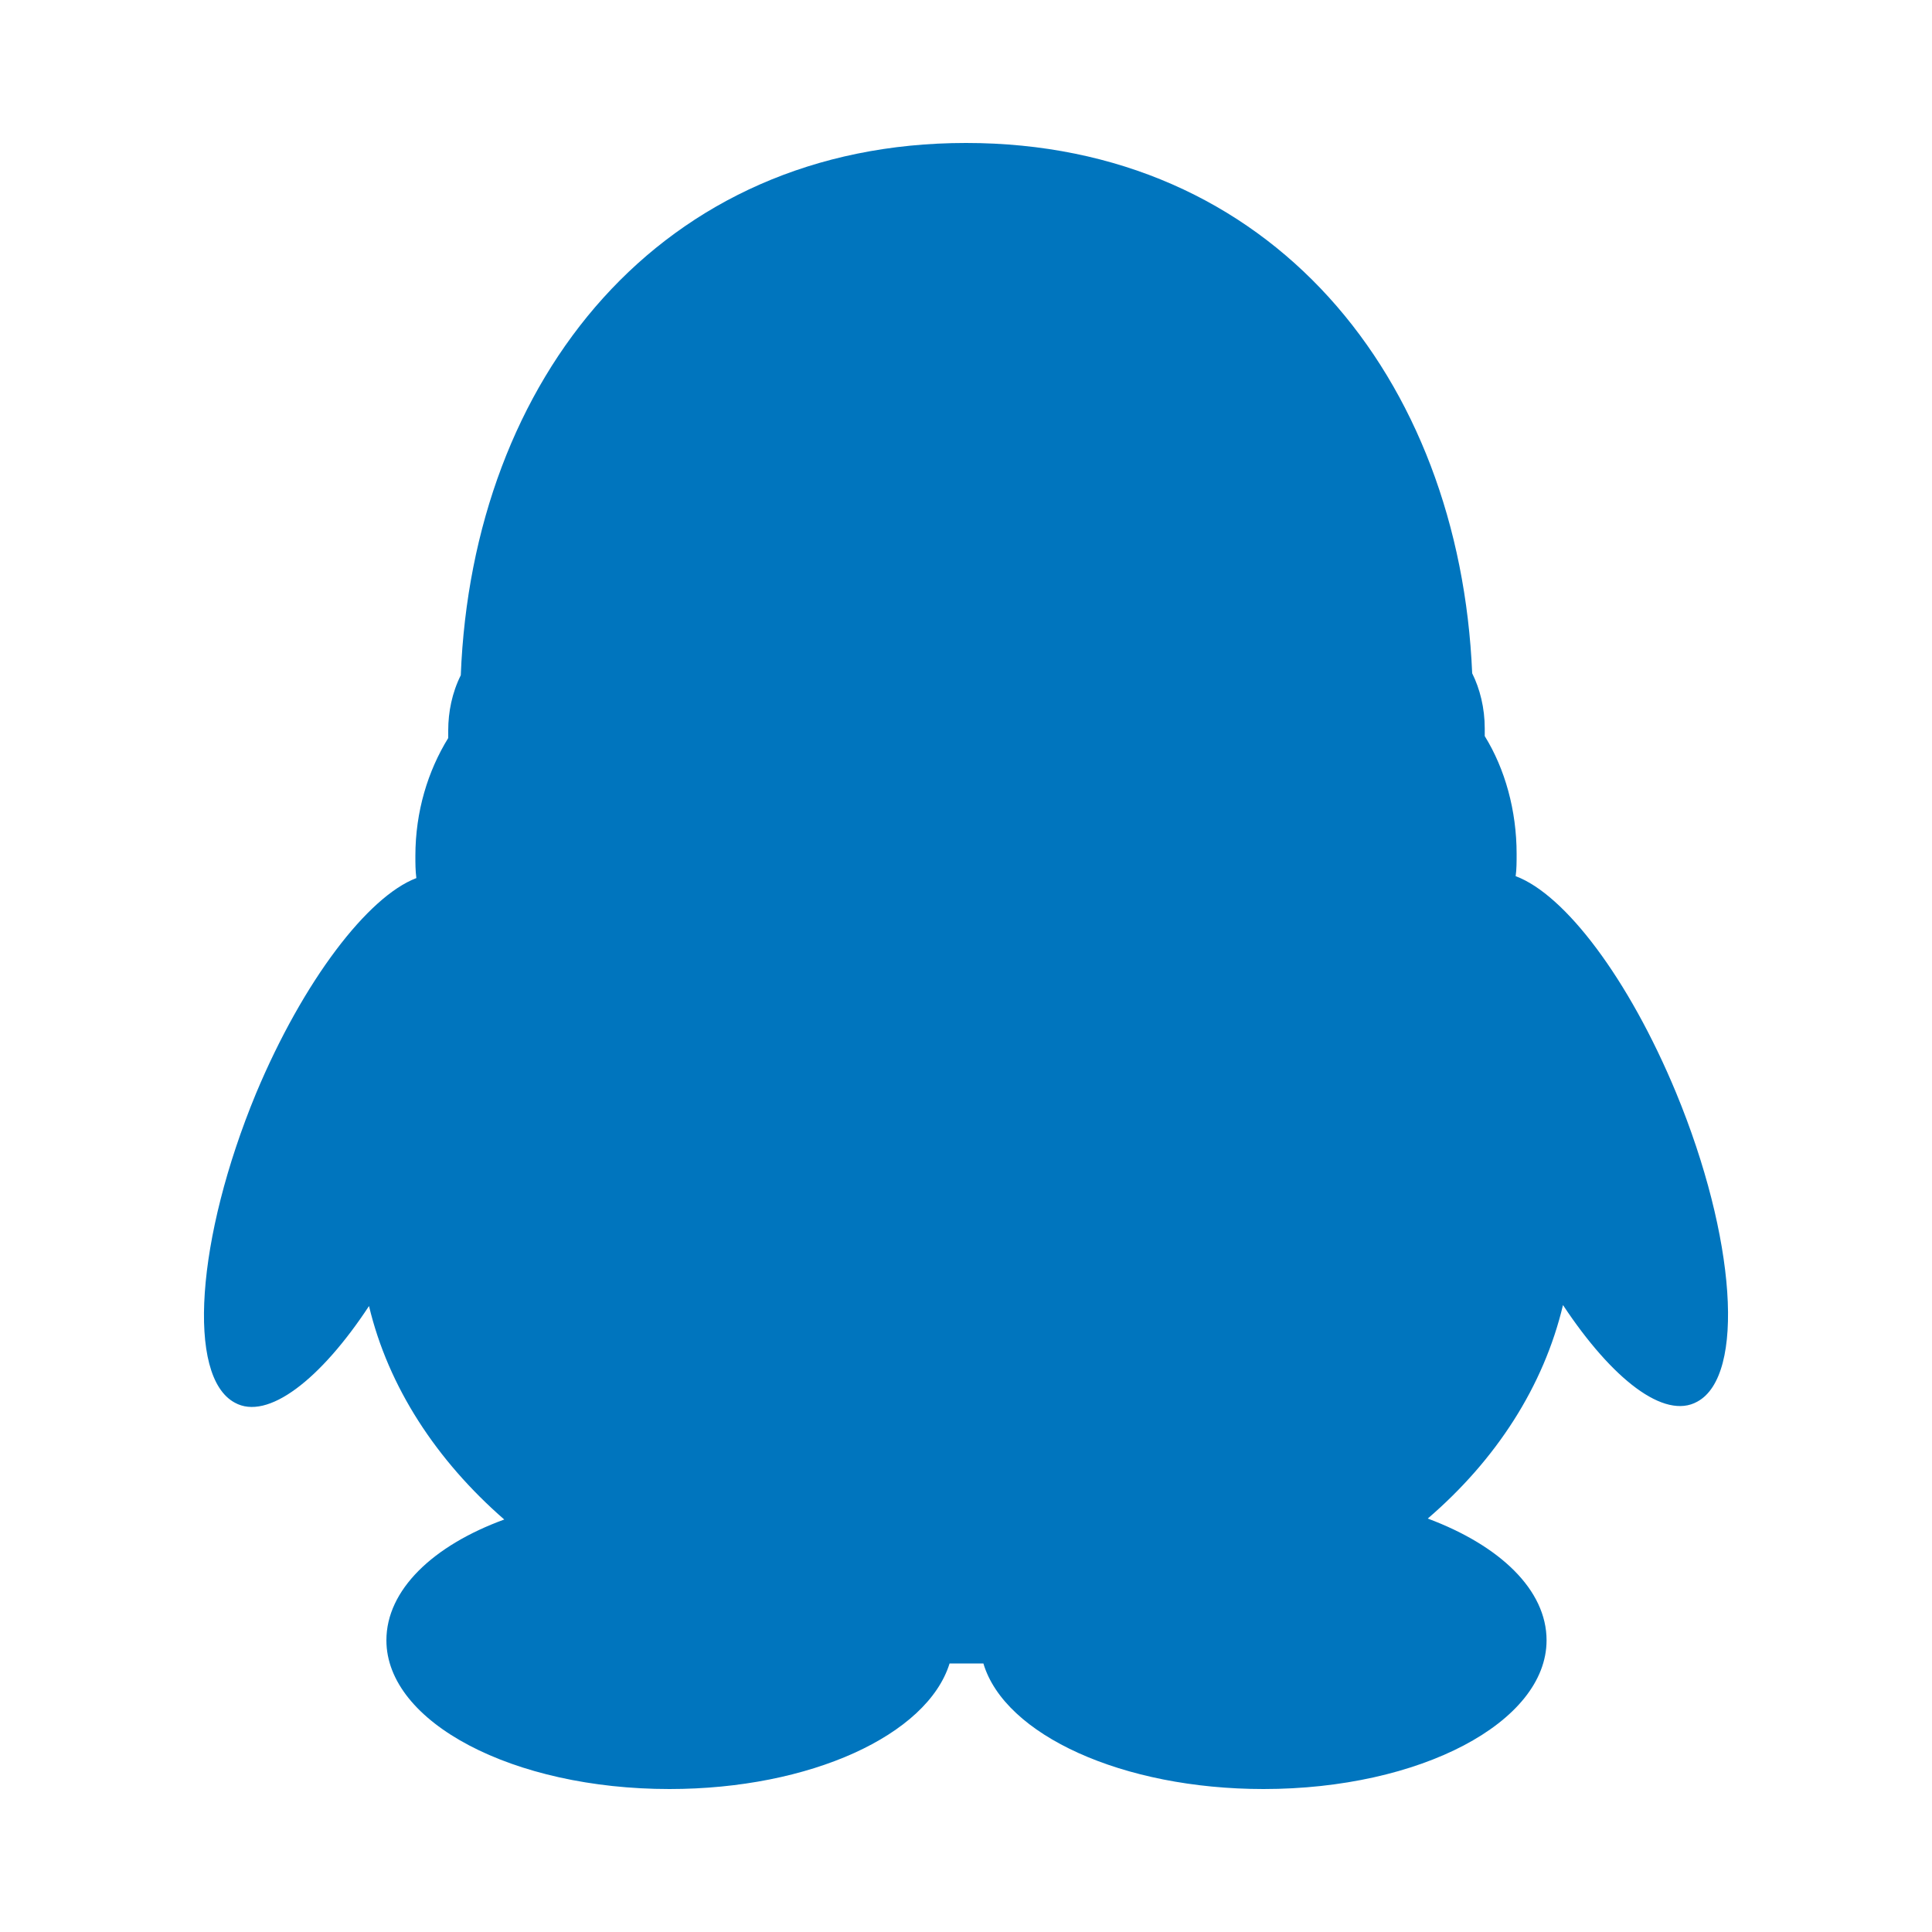 <?xml version="1.0" encoding="utf-8"?>
<!-- Generator: Adobe Illustrator 26.0.0, SVG Export Plug-In . SVG Version: 6.00 Build 0)  -->
<svg version="1.1" id="图层_1" xmlns="http://www.w3.org/2000/svg" xmlns:xlink="http://www.w3.org/1999/xlink" x="0px" y="0px"
	 viewBox="0 0 200 200" style="enable-background:new 0 0 200 200;" xml:space="preserve">
<style type="text/css">
	.st0{fill:#0075BE;}
</style>
<path class="st0" d="M26.5,113.2c-6.2,15-7.2,29.3-2.2,32c3.4,1.9,8.9-2.4,13.9-10c2,8.4,7,16,14,22.1C44.8,160,40,164.6,40,169.8
	c0,8.5,13.1,15.4,29.3,15.4c14.6,0,26.7-5.6,29-13c1.2,0,2.3,0,3.5,0c2.2,7.4,14.4,13,29,13c16.2,0,29.3-6.9,29.3-15.4
	c0-5.2-4.8-9.8-12.3-12.6c7.1-6.1,12-13.7,14-22.1c5.1,7.7,10.5,11.9,13.9,10c5-2.7,4-17-2.2-32c-4.9-11.8-11.5-20.5-16.6-22.4
	c0.1-0.7,0.1-1.5,0.1-2.3c0-4.5-1.2-8.8-3.3-12.2c0-0.3,0-0.5,0-0.8c0-2.1-0.5-4.1-1.3-5.7c-1.3-30.6-20.8-54.9-52.4-54.9
	S48.9,39.2,47.7,69.9c-0.9,1.8-1.3,3.8-1.3,5.7c0,0.3,0,0.5,0,0.8C44.3,79.8,43,84,43,88.6c0,0.8,0,1.5,0.1,2.3
	C38.1,92.8,31.4,101.5,26.5,113.2z"/>
</svg>


